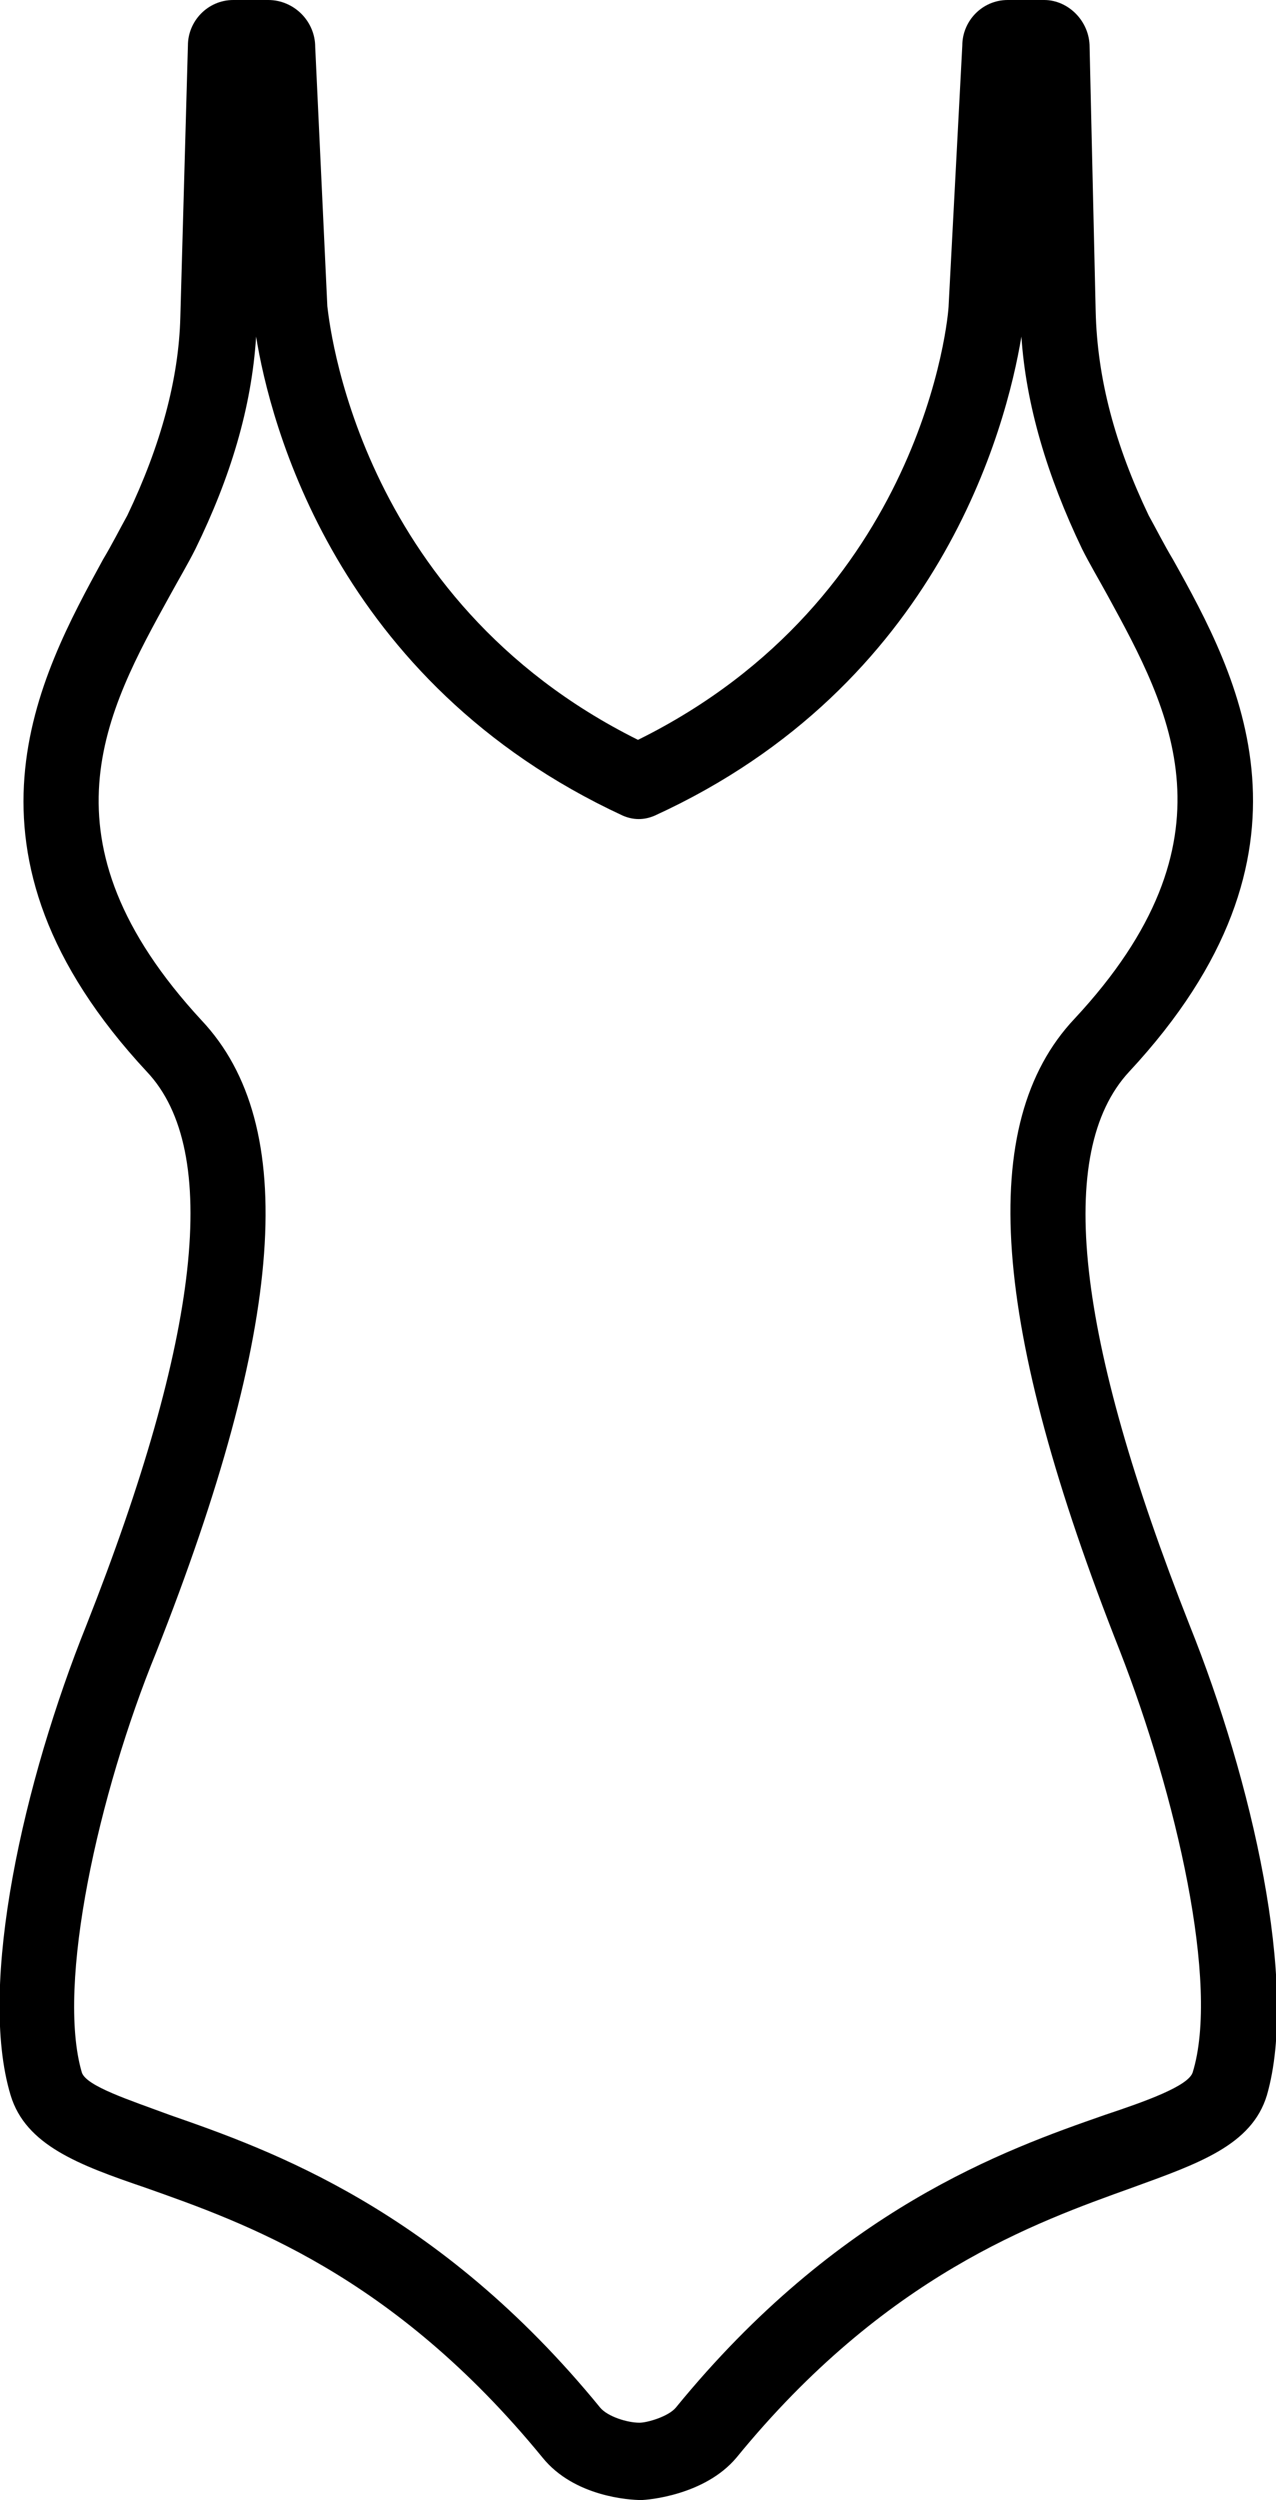 <?xml version="1.0" encoding="utf-8"?>
<!-- Generator: Adobe Illustrator 26.0.3, SVG Export Plug-In . SVG Version: 6.00 Build 0)  -->
<svg version="1.1" id="final" xmlns="http://www.w3.org/2000/svg" xmlns:xlink="http://www.w3.org/1999/xlink" x="0px" y="0px"
	 viewBox="0 0 8.42 16.49" style="enable-background:new 0 0 8.42 16.49;" xml:space="preserve">
<path d="M7.85,10.72c-0.75-1.9-0.89-3.12-0.4-3.65c1.35-1.45,0.72-2.61,0.29-3.38c-0.06-0.1-0.11-0.2-0.16-0.29
	C7.36,2.94,7.24,2.5,7.23,2.05L7.19,0.31C7.19,0.14,7.05,0,6.89,0H6.65C6.48,0,6.35,0.14,6.35,0.3L6.26,2.01
	C6.26,2.09,6.09,3.95,4.21,4.88C2.34,3.95,2.17,2.09,2.16,2.02L2.08,0.31C2.08,0.14,1.94,0,1.77,0H1.54c-0.17,0-0.3,0.14-0.3,0.3
	L1.19,2.09C1.18,2.5,1.06,2.94,0.84,3.4c-0.05,0.09-0.1,0.19-0.16,0.29C0.26,4.46-0.38,5.62,0.97,7.07c0.49,0.52,0.35,1.75-0.4,3.65
	c-0.41,1.02-0.72,2.37-0.5,3.1c0.1,0.33,0.45,0.46,0.89,0.61c0.65,0.23,1.63,0.57,2.62,1.78c0.21,0.26,0.58,0.28,0.65,0.28
	c0.04,0,0.42-0.03,0.63-0.28c0.98-1.2,1.97-1.55,2.61-1.78c0.44-0.16,0.79-0.28,0.89-0.61C8.57,13.09,8.26,11.74,7.85,10.72z
	 M7.87,13.67c-0.03,0.09-0.31,0.19-0.58,0.28c-0.66,0.23-1.76,0.62-2.83,1.93c-0.05,0.06-0.19,0.1-0.24,0.1
	c-0.08,0-0.21-0.04-0.26-0.1c-1.07-1.31-2.18-1.7-2.84-1.93c-0.27-0.1-0.55-0.19-0.58-0.28c-0.17-0.58,0.11-1.84,0.49-2.77
	c0.85-2.15,0.95-3.48,0.3-4.17C0.23,5.54,0.7,4.69,1.12,3.93c0.06-0.11,0.12-0.21,0.17-0.31c0.23-0.47,0.37-0.93,0.4-1.4
	c0.09,0.56,0.52,2.28,2.42,3.16c0.07,0.03,0.14,0.03,0.21,0C6.2,4.52,6.64,2.82,6.74,2.22c0.03,0.45,0.17,0.92,0.4,1.4
	c0.05,0.1,0.11,0.2,0.17,0.31c0.41,0.75,0.88,1.61-0.22,2.79c-0.65,0.69-0.55,2.02,0.3,4.17C7.76,11.84,8.05,13.09,7.87,13.67z"/>
</svg>
